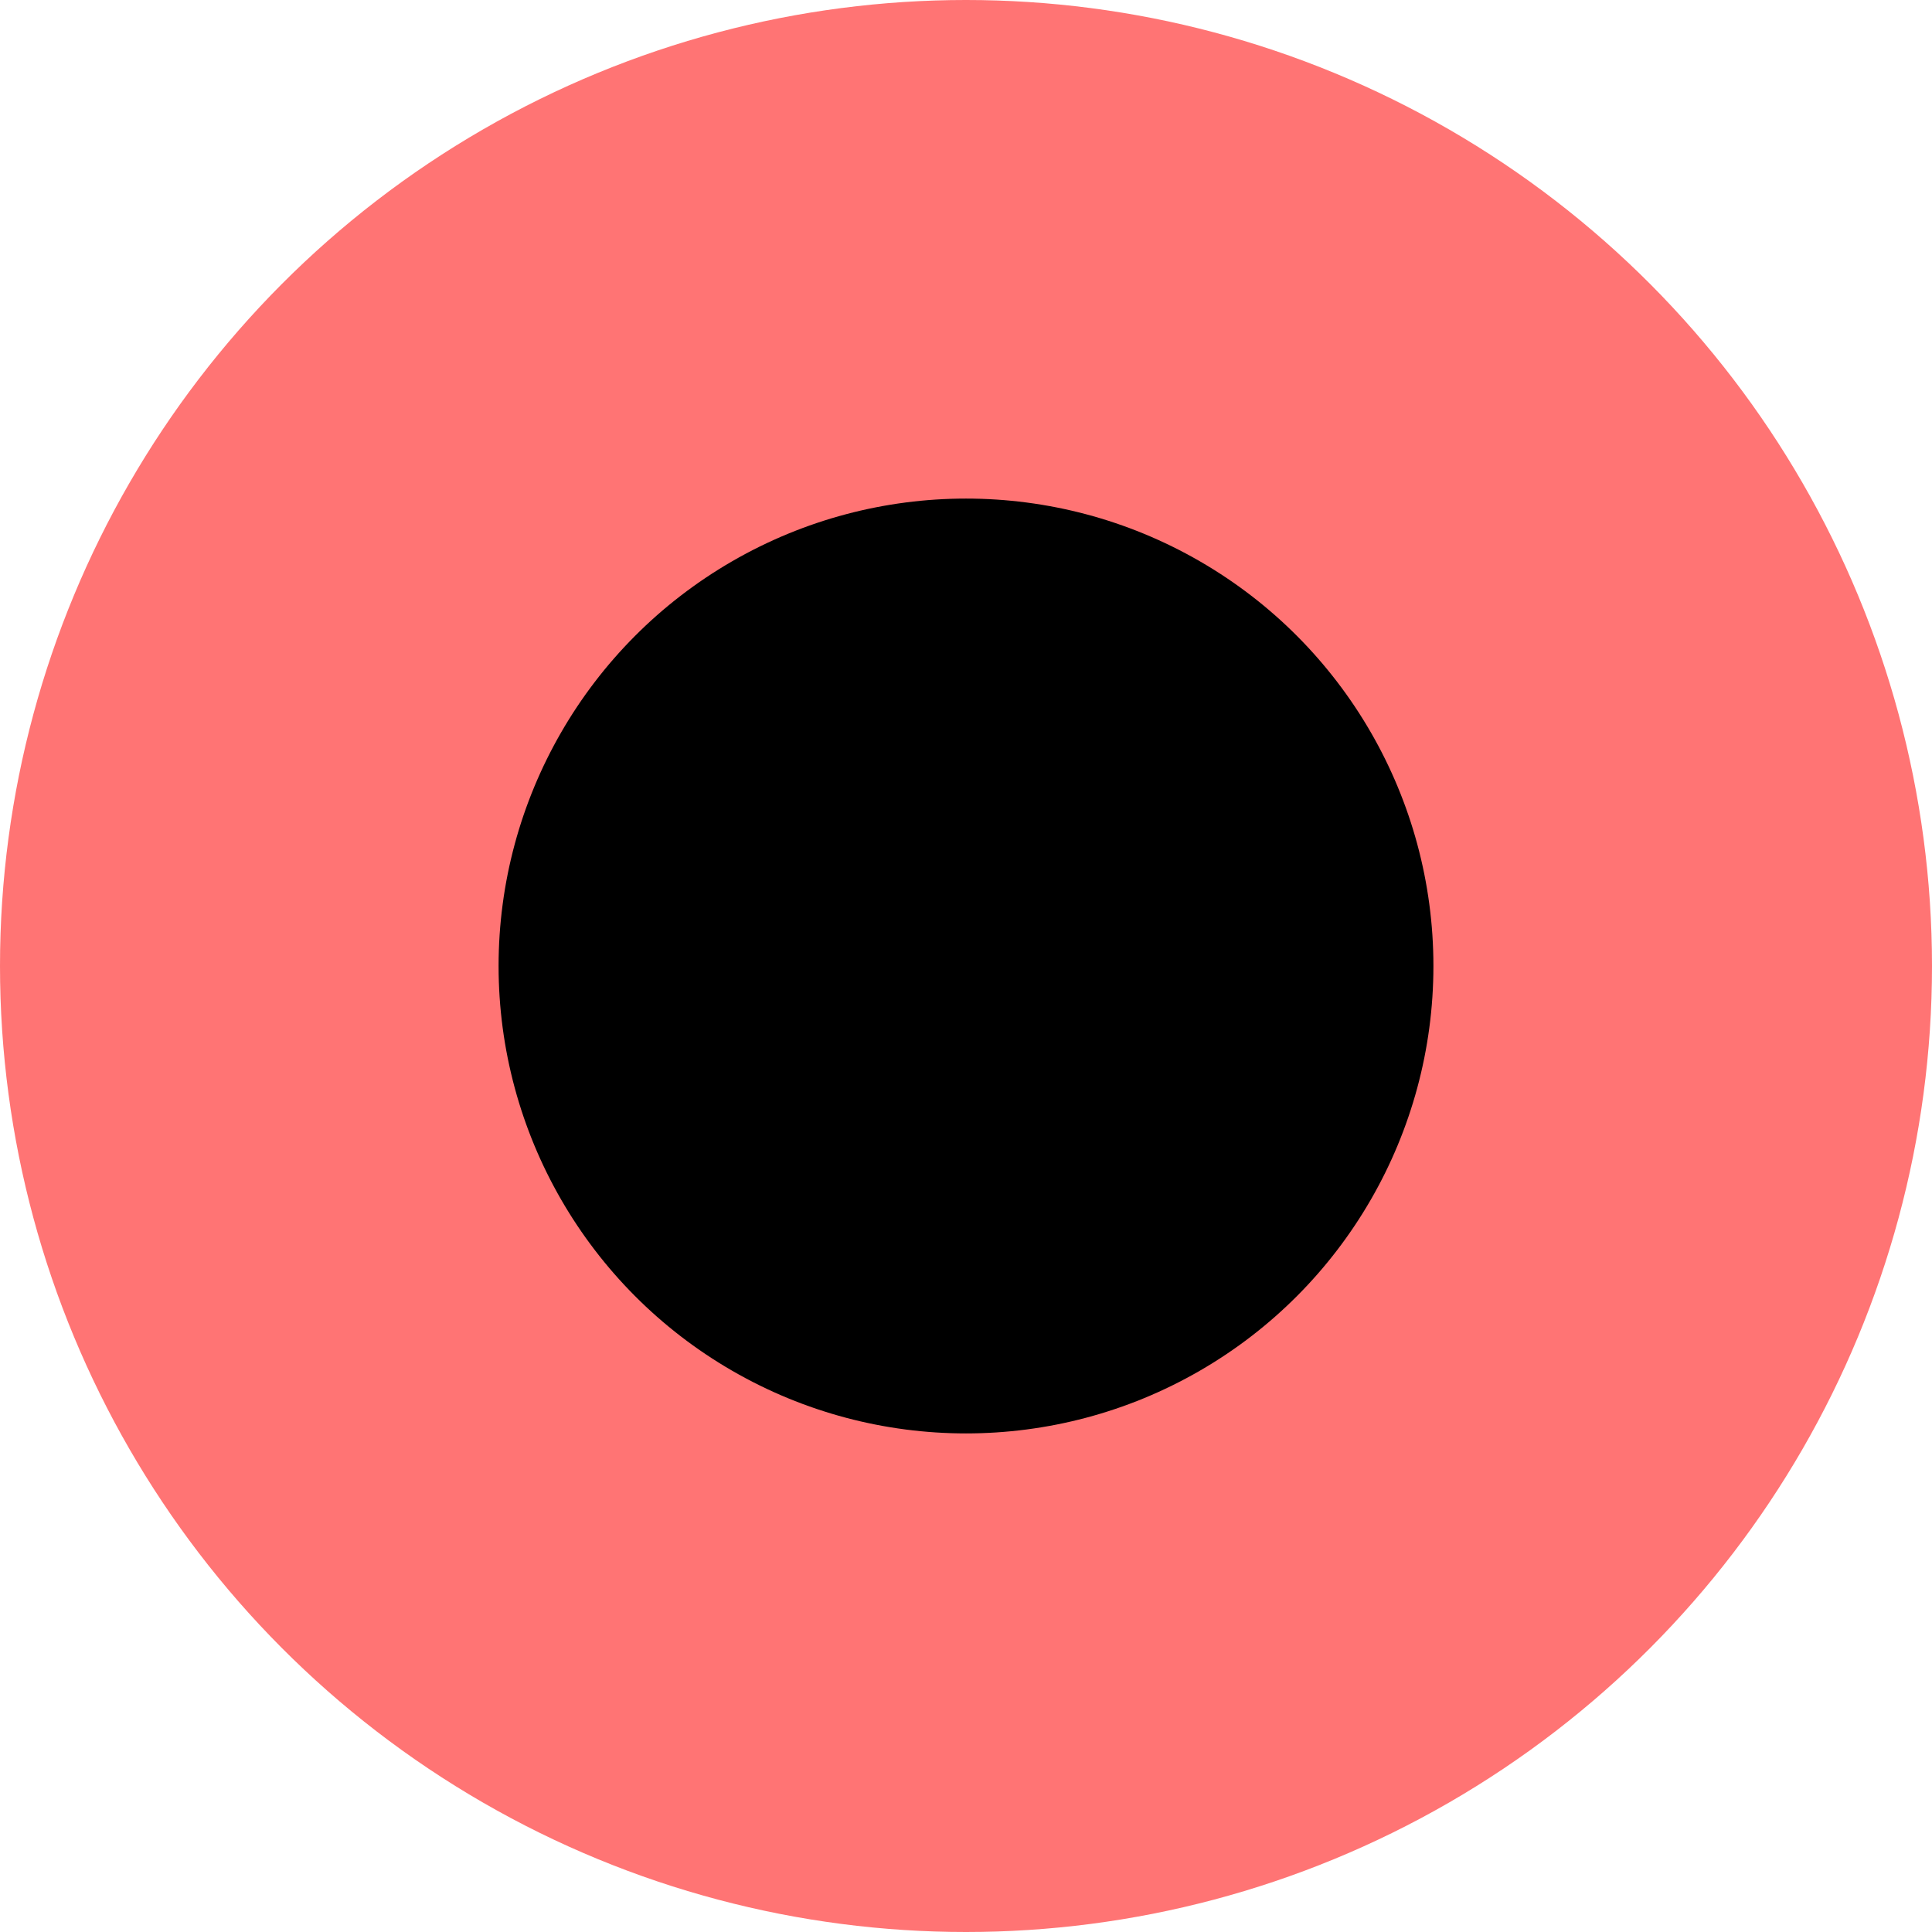 <?xml version="1.0" encoding="utf-8"?>
<svg xmlns="http://www.w3.org/2000/svg" fill="none" height="100%" overflow="visible" preserveAspectRatio="none" style="display: block;" viewBox="0 0 31 31" width="100%">
<circle cx="15.5" cy="15.5" fill="black" id="Station Symbol" r="11.5" stroke="#FF7474" stroke-width="8"/>
</svg>